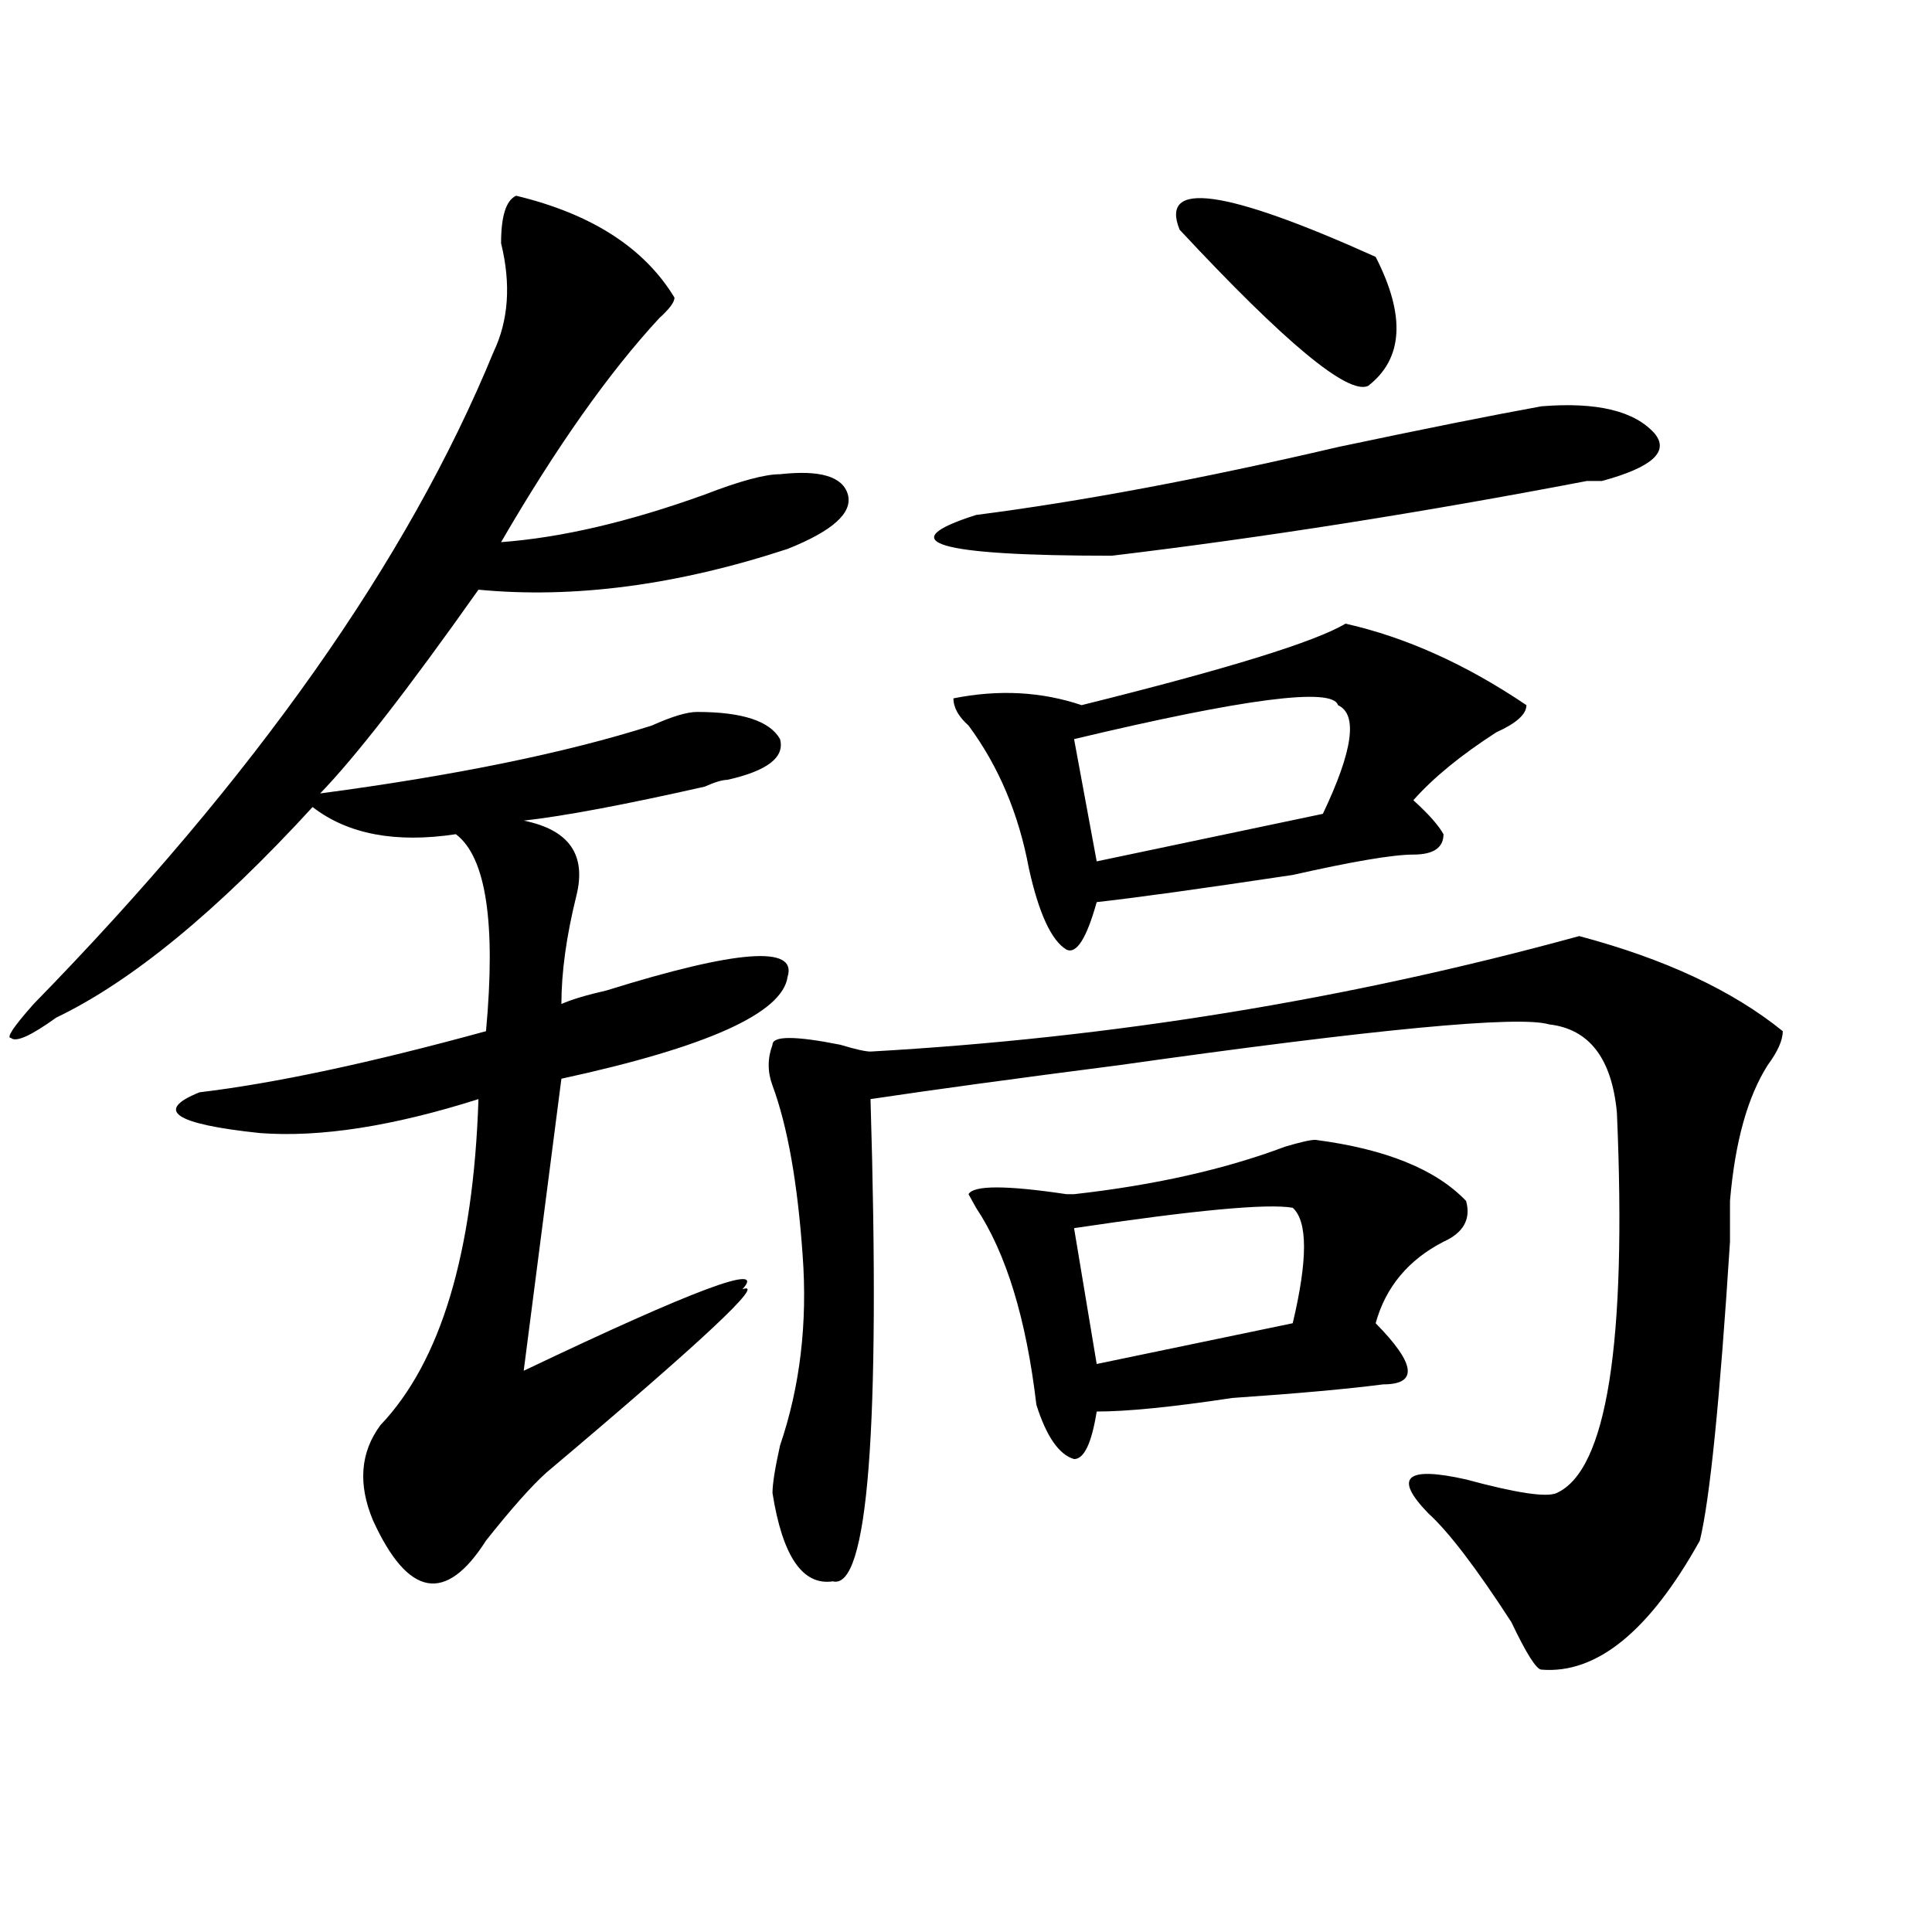 <?xml version="1.0" encoding="utf-8"?>
<!-- Generator: Adobe Illustrator 16.0.0, SVG Export Plug-In . SVG Version: 6.00 Build 0)  -->
<!DOCTYPE svg PUBLIC "-//W3C//DTD SVG 1.1//EN" "http://www.w3.org/Graphics/SVG/1.1/DTD/svg11.dtd">
<svg version="1.1" id="图层_1" xmlns="http://www.w3.org/2000/svg" xmlns:xlink="http://www.w3.org/1999/xlink" x="0px" y="0px"
	 width="1000px" height="1000px" viewBox="0 0 1000 1000" enable-background="new 0 0 1000 1000" xml:space="preserve">
<path d="M267.164,101.313c39.023,9.394,66.34,26.972,81.949,52.734c0,2.362-2.622,5.878-7.805,10.547
	c-26.036,28.125-53.353,66.797-81.949,116.016c31.219-2.307,66.34-10.547,105.363-24.609c18.17-7.031,31.219-10.547,39.023-10.547
	c20.792-2.308,32.499,1.208,35.121,10.547c2.561,9.394-7.805,18.787-31.219,28.125c-57.255,18.787-110.607,25.818-159.996,21.094
	c-36.463,51.581-63.779,86.737-81.949,105.469c70.242-9.338,127.436-21.094,171.703-35.156c10.365-4.669,18.17-7.031,23.414-7.031
	c23.414,0,37.682,4.725,42.926,14.063c2.561,9.394-6.524,16.425-27.316,21.094c-2.622,0-6.524,1.209-11.707,3.516
	c-41.646,9.394-72.864,15.271-93.656,17.578c23.414,4.725,32.499,17.578,27.316,38.672c-5.244,21.094-7.805,39.881-7.805,56.25
	c5.183-2.307,12.987-4.669,23.414-7.031c67.62-21.094,98.839-23.4,93.656-7.031c-2.622,18.787-41.646,36.365-117.07,52.734
	l-19.512,151.172c88.412-42.188,126.155-56.25,113.168-42.188c12.987-4.669-20.854,26.972-101.461,94.922
	c-7.805,7.031-18.231,18.787-31.219,35.156c-20.854,32.794-40.365,29.278-58.535-10.547c-7.805-18.731-6.524-35.156,3.902-49.219
	c31.219-32.794,48.108-89.044,50.73-168.75c-44.268,14.063-81.949,19.94-113.168,17.578c-44.268-4.669-54.633-11.7-31.219-21.094
	c39.023-4.669,88.412-15.216,148.289-31.641c5.183-56.25,0-90.197-15.609-101.953c-31.219,4.725-55.975,0-74.145-14.063
	c-49.45,53.943-93.656,90.253-132.68,108.984c-13.049,9.394-20.854,12.909-23.414,10.547c-2.622,0,1.28-5.822,11.707-17.578
	c114.448-117.169,193.775-229.669,238.043-337.5c7.805-16.37,9.085-35.156,3.902-56.25
	C259.359,111.859,261.92,103.675,267.164,101.313z M817.395,484.516c44.206,11.756,79.327,28.125,105.363,49.219
	c0,4.725-2.622,10.547-7.805,17.578c-10.427,16.425-16.951,39.881-19.512,70.313c0,4.725,0,11.756,0,21.094
	c-5.244,82.068-10.427,133.594-15.609,154.688c-26.036,46.856-53.353,69.104-81.949,66.797c-2.622,0-7.805-8.24-15.609-24.609
	c-18.231-28.125-32.561-46.856-42.926-56.25c-18.231-18.731-11.707-24.609,19.512-17.578c25.975,7.031,41.584,9.394,46.828,7.031
	c25.975-11.7,36.401-77.344,31.219-196.875c-2.622-28.125-14.329-43.341-35.121-45.703c-15.609-4.669-89.754,2.362-222.434,21.094
	c-54.633,7.031-97.559,12.909-128.777,17.578c5.183,171.112-1.342,254.278-19.512,249.609
	c-15.609,2.307-26.036-12.909-31.219-45.703c0-4.669,1.28-12.854,3.902-24.609c10.365-30.432,14.268-63.281,11.707-98.438
	c-2.622-37.463-7.805-66.797-15.609-87.891c-2.622-7.031-2.622-14.063,0-21.094c0-4.669,11.707-4.669,35.121,0
	c7.805,2.362,12.987,3.516,15.609,3.516C575.449,537.25,697.702,517.365,817.395,484.516z M797.883,210.297
	c28.597-2.308,48.108,2.362,58.535,14.063c7.805,9.394-1.342,17.578-27.316,24.609c-2.622,0-5.244,0-7.805,0
	c-85.852,16.425-167.801,29.334-245.848,38.672c-91.096,0-114.51-7.031-70.242-21.094c54.633-7.031,117.07-18.731,187.313-35.156
	C736.726,222.052,771.847,215.021,797.883,210.297z M696.422,322.797c31.219,7.031,62.438,21.094,93.656,42.188
	c0,4.725-5.244,9.394-15.609,14.063c-18.231,11.756-32.561,23.456-42.926,35.156c7.805,7.031,12.987,12.909,15.609,17.578
	c0,7.031-5.244,10.547-15.609,10.547c-10.427,0-31.219,3.516-62.438,10.547c-46.828,7.031-80.669,11.756-101.461,14.063
	c-5.244,18.787-10.427,26.972-15.609,24.609c-7.805-4.669-14.329-18.731-19.512-42.188c-5.244-28.125-15.609-52.734-31.219-73.828
	c-5.244-4.669-7.805-9.338-7.805-14.063c23.414-4.669,45.486-3.516,66.34,3.516C635.265,346.253,680.813,332.19,696.422,322.797z
	 M680.813,589.984c36.401,4.725,62.438,15.271,78.047,31.641c2.561,9.394-1.342,16.425-11.707,21.094
	c-18.231,9.394-29.938,23.456-35.121,42.188c20.792,21.094,22.072,31.641,3.902,31.641c-18.231,2.362-44.268,4.725-78.047,7.031
	c-31.219,4.725-54.633,7.031-70.242,7.031c-2.622,16.425-6.524,24.609-11.707,24.609c-7.805-2.307-14.329-11.7-19.512-28.125
	c-5.244-44.494-15.609-78.497-31.219-101.953l-3.902-7.031c2.561-4.669,19.512-4.669,50.73,0c-2.622,0-1.342,0,3.902,0
	c41.584-4.669,78.047-12.854,109.266-24.609C673.008,591.193,678.19,589.984,680.813,589.984z M692.52,364.984
	c-2.622-9.338-48.17-3.516-136.582,17.578l11.707,63.281l117.07-24.609C700.324,388.44,702.885,369.709,692.52,364.984z
	 M669.105,625.141c-13.049-2.307-50.73,1.209-113.168,10.547L567.645,706l101.461-21.094
	C676.91,652.112,676.91,632.172,669.105,625.141z M610.57,118.891c-10.427-25.763,23.414-21.094,101.461,14.063
	c15.609,30.487,14.268,52.734-3.902,66.797C697.702,204.474,665.203,177.503,610.57,118.891z"/>
</svg>
